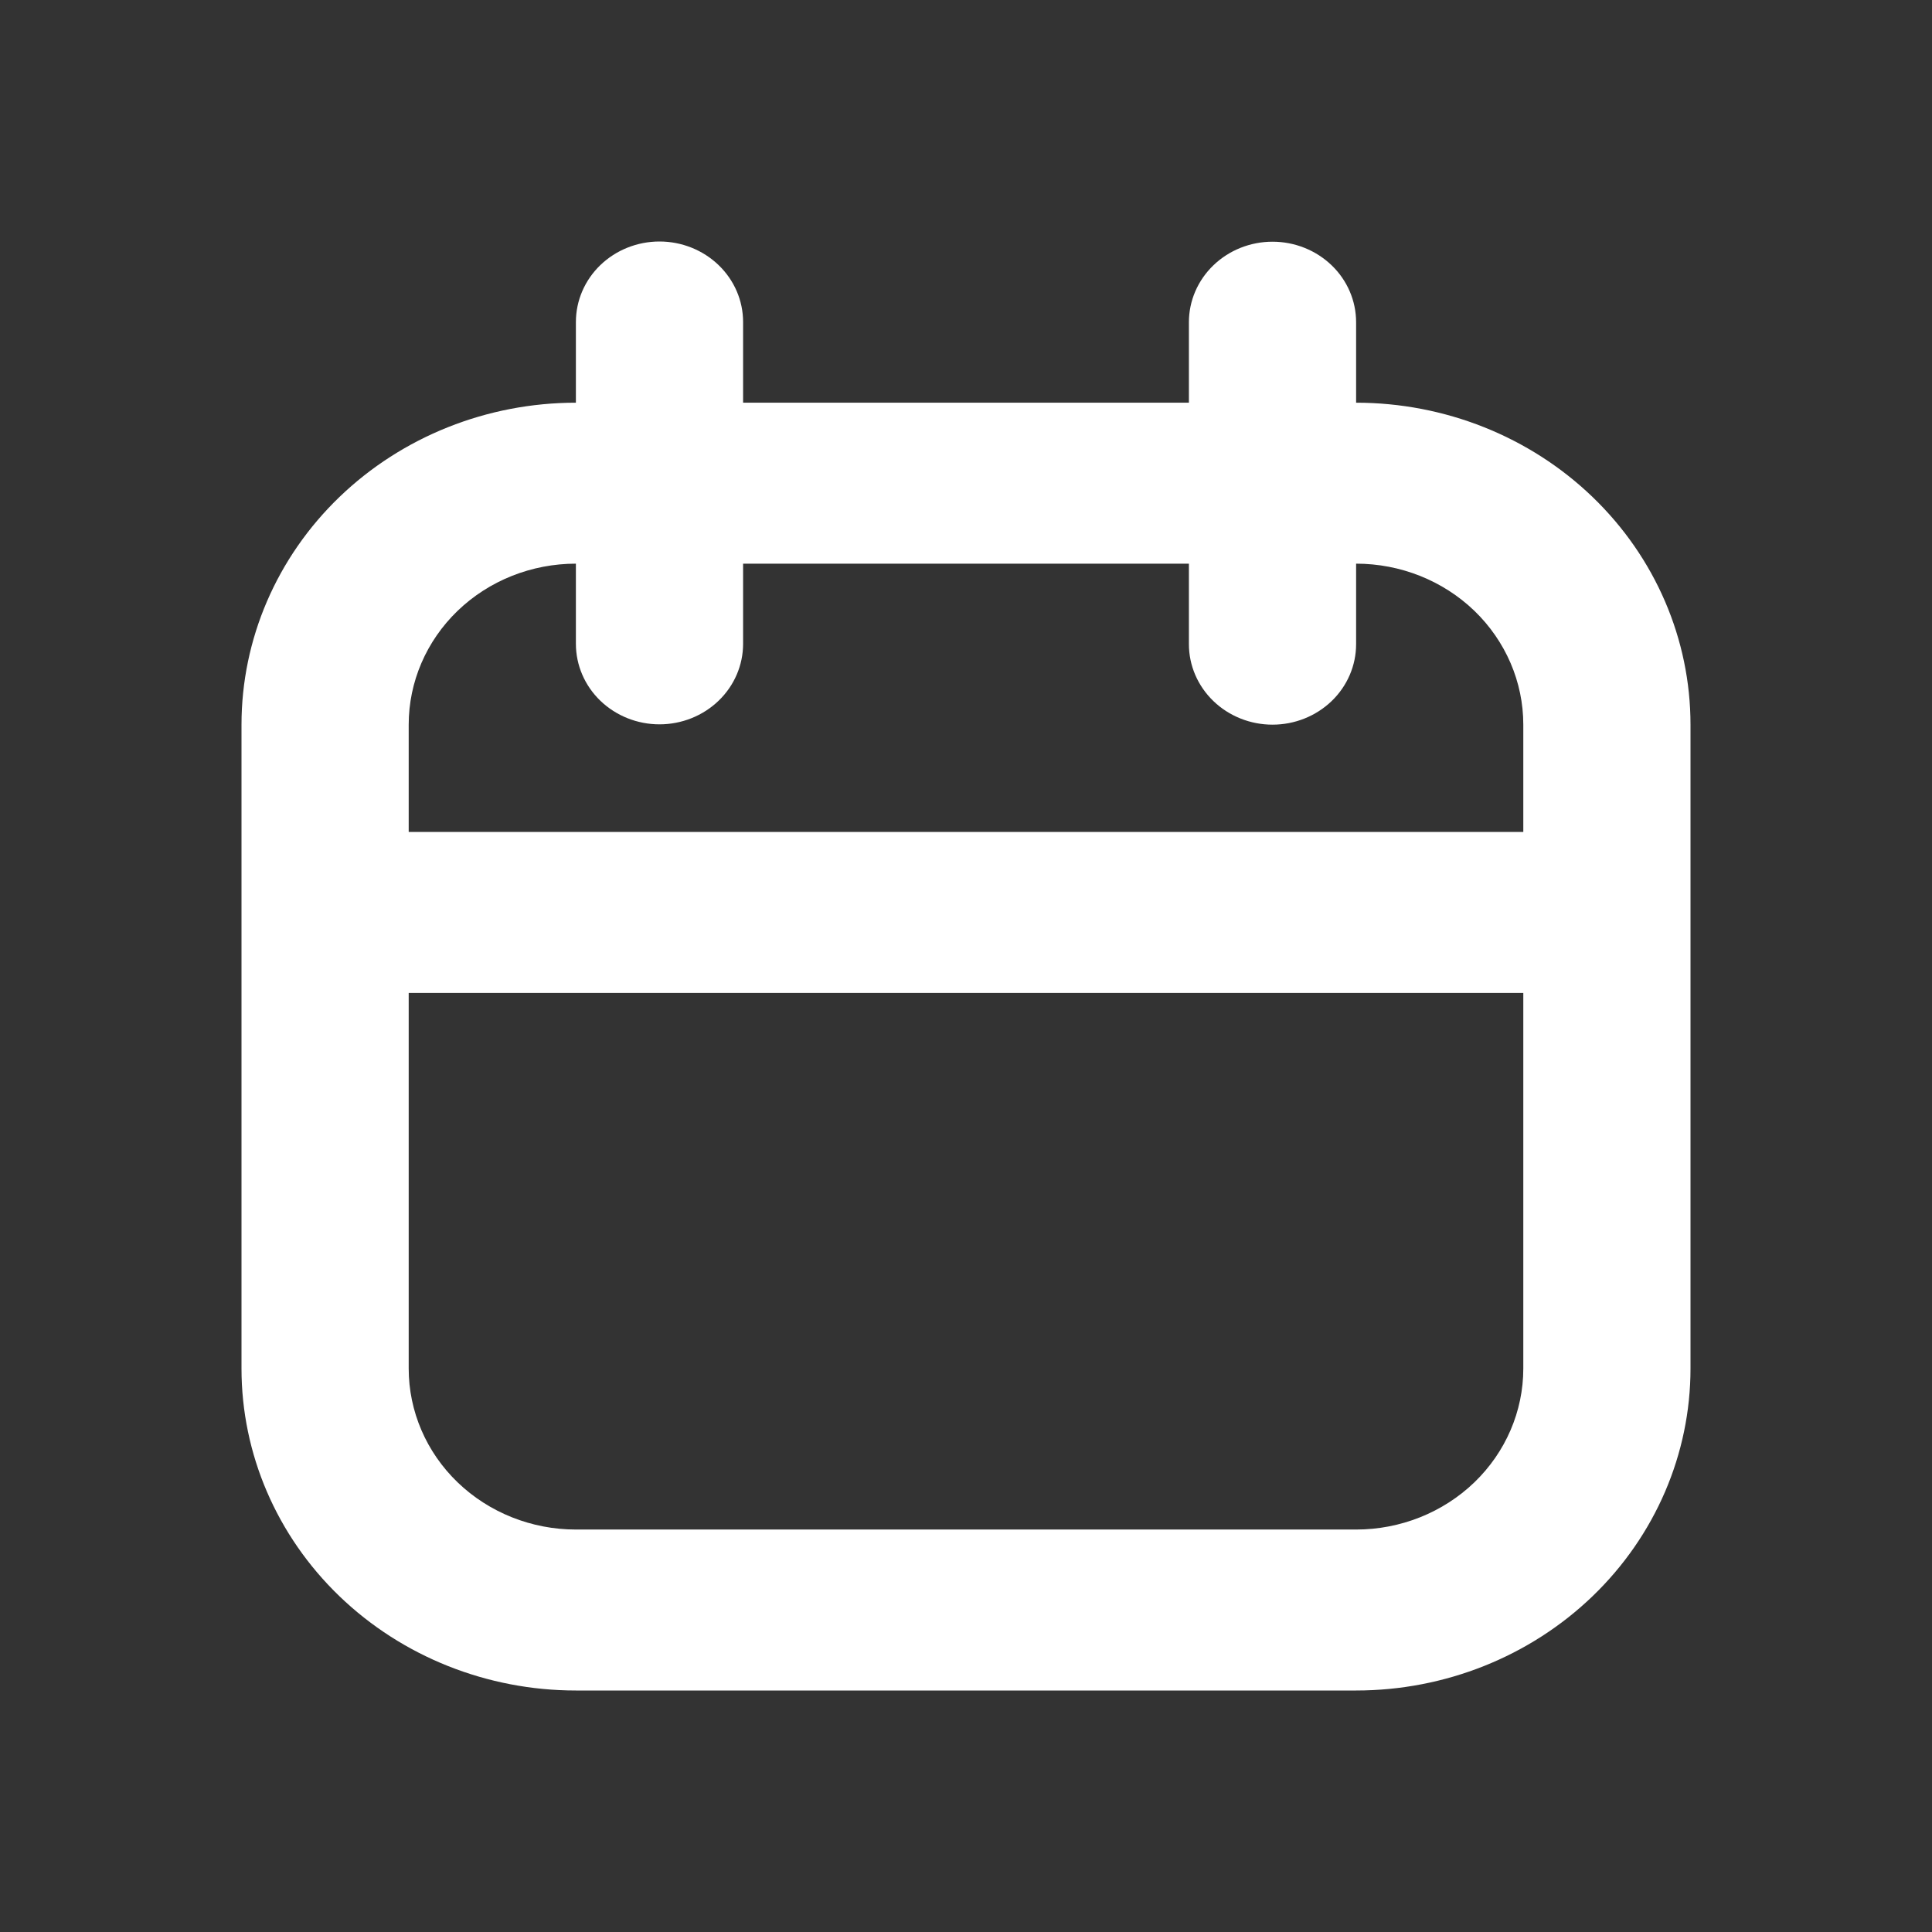 <svg width="48" height="48" viewBox="0 0 48 48" fill="none" xmlns="http://www.w3.org/2000/svg">
<rect x="0" y="0" width="48" height="48" fill="#333333" stroke="none"/>
<path fill-rule="evenodd" clip-rule="evenodd" d="M16.385 17.996C15.834 17.996 15.306 17.785 14.916 17.41C14.527 17.035 14.308 16.526 14.308 15.996V14.004C13.206 14.004 12.149 14.425 11.37 15.175C10.591 15.926 10.154 16.943 10.154 18.004V20.67H37.846V18.004C37.846 16.943 37.408 15.926 36.63 15.175C35.85 14.425 34.794 14.004 33.692 14.004V16.004C33.692 16.534 33.474 17.043 33.084 17.418C32.694 17.793 32.166 18.004 31.615 18.004C31.065 18.004 30.536 17.793 30.147 17.418C29.757 17.043 29.538 16.534 29.538 16.004V14.004H18.462V15.996C18.462 16.526 18.243 17.035 17.853 17.41C17.464 17.785 16.935 17.996 16.385 17.996ZM29.538 10.005H18.462V8C18.462 7.469 18.243 6.961 17.853 6.586C17.464 6.211 16.935 6 16.385 6C15.834 6 15.306 6.211 14.916 6.586C14.527 6.961 14.308 7.469 14.308 8V10.005C12.104 10.005 9.991 10.848 8.433 12.348C6.875 13.848 6 15.882 6 18.004V34.001C6 36.123 6.875 38.157 8.433 39.657C9.991 41.157 12.104 42 14.308 42H33.692C35.896 42 38.009 41.157 39.567 39.657C41.125 38.157 42 36.123 42 34.001V18.004C42 15.882 41.125 13.848 39.567 12.348C38.009 10.848 35.896 10.005 33.692 10.005V8.005C33.692 7.475 33.474 6.966 33.084 6.591C32.694 6.216 32.166 6.005 31.615 6.005C31.065 6.005 30.536 6.216 30.147 6.591C29.757 6.966 29.538 7.475 29.538 8.005V10.005ZM10.154 24.669V34.001C10.154 35.062 10.591 36.079 11.37 36.829C12.149 37.579 13.206 38.001 14.308 38.001H33.692C34.794 38.001 35.85 37.579 36.63 36.829C37.408 36.079 37.846 35.062 37.846 34.001V24.669H10.154Z" fill="white"/>
</svg>

